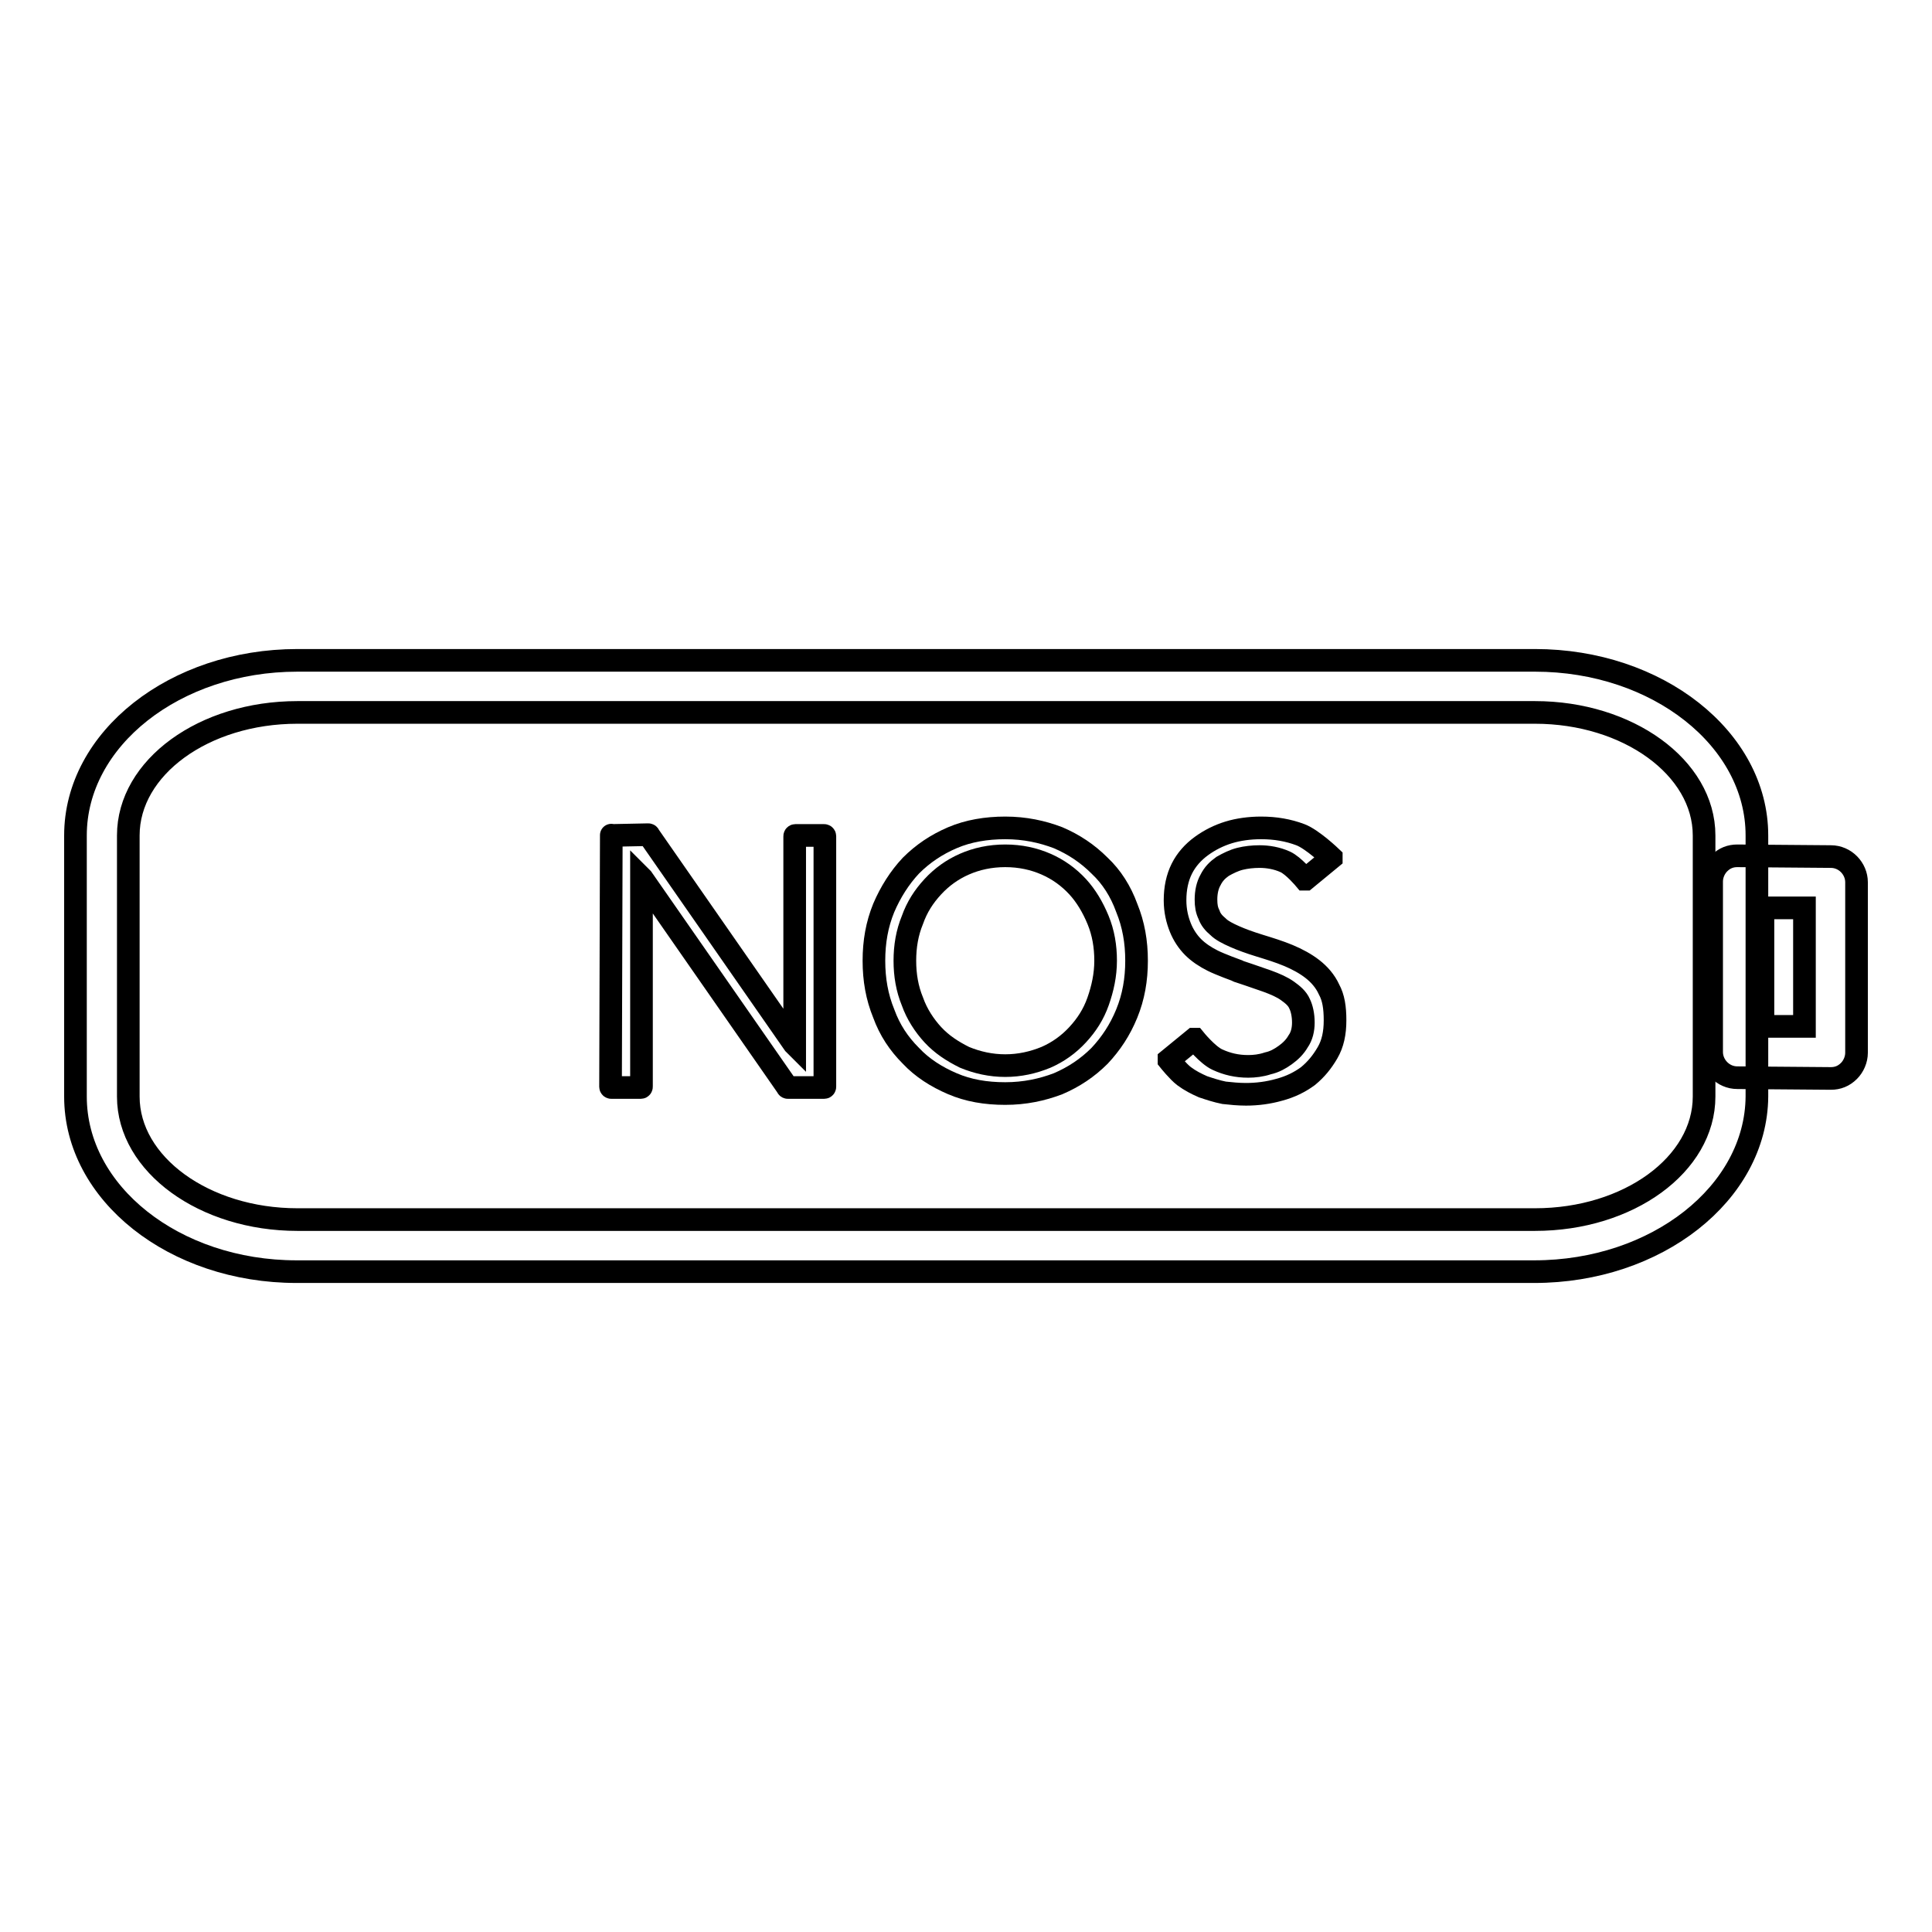 <?xml version="1.0" encoding="utf-8"?>
<!-- Svg Vector Icons : http://www.onlinewebfonts.com/icon -->
<!DOCTYPE svg PUBLIC "-//W3C//DTD SVG 1.1//EN" "http://www.w3.org/Graphics/SVG/1.1/DTD/svg11.dtd">
<svg version="1.1" xmlns="http://www.w3.org/2000/svg" xmlns:xlink="http://www.w3.org/1999/xlink" x="0px" y="0px" viewBox="0 0 256 256" enable-background="new 0 0 256 256" xml:space="preserve">
<g><g><g><g><g><path stroke-width="3" fill-opacity="0" stroke="#000000"  d="M203.3,168.5h-164c-16.2,0-29.3-10.4-29.3-23.2v-34.6c0-12.8,13.2-23.2,29.4-23.2h164c16.2,0,29.4,10.4,29.4,23.2v34.6C232.7,158.1,219.5,168.5,203.3,168.5z M39.4,94.4c-12.4,0-22.4,7.3-22.4,16.3v34.6c0,9,10.1,16.3,22.4,16.3h164c12.4,0,22.4-7.3,22.4-16.3v-34.6c0-9-10.1-16.3-22.4-16.3H39.4L39.4,94.4z"/><path stroke-width="3" fill-opacity="0" stroke="#000000"  d="M242.6,142.9C242.5,142.9,242.5,142.9,242.6,142.9l-12.4-0.1c-1.9,0-3.4-1.6-3.4-3.4v-22.6c0-0.9,0.4-1.8,1-2.4c0.7-0.7,1.5-1,2.4-1c0,0,0,0,0,0l12.4,0.1c1.9,0,3.4,1.6,3.4,3.4v22.6c0,0.9-0.4,1.8-1,2.4C244.3,142.6,243.5,142.9,242.6,142.9z M233.6,136l5.5,0v-15.7l-5.5,0V136z"/></g><g><g><g><path stroke-width="3" fill-opacity="0" stroke="#000000"  d="M81,110.7C81,110.7,81,110.6,81,110.7l4.9-0.1c0,0,0.1,0,0.1,0.1l19.2,27.6c0,0,0.1,0.1,0.1,0.1c0,0,0,0,0-0.1v-27.5c0,0,0-0.1,0.1-0.1h3.8c0,0,0.1,0,0.1,0.1v33.2c0,0,0,0.1-0.1,0.1h-4.8c0,0-0.1,0-0.1-0.1l-19.2-27.6c0,0-0.1-0.1-0.1-0.1c0,0,0,0,0,0.1V144c0,0,0,0.1-0.1,0.1H81c0,0-0.1,0-0.1-0.1L81,110.7L81,110.7z"/></g><g><path stroke-width="3" fill-opacity="0" stroke="#000000"  d="M133.2,144.9c-2.6,0-4.9-0.4-7-1.3c-2.1-0.9-4-2.1-5.5-3.7c-1.6-1.6-2.8-3.4-3.6-5.6c-0.9-2.2-1.3-4.5-1.3-7c0-2.5,0.4-4.8,1.3-7c0.9-2.1,2.1-4,3.6-5.6c1.6-1.6,3.4-2.8,5.5-3.7c2.1-0.9,4.5-1.3,7-1.3c2.6,0,4.9,0.5,7,1.3c2.1,0.9,3.9,2.1,5.5,3.7c1.6,1.5,2.8,3.4,3.6,5.6c0.9,2.2,1.3,4.5,1.3,7c0,2.5-0.4,4.8-1.3,7c-0.9,2.2-2.1,4-3.6,5.6c-1.6,1.6-3.4,2.8-5.5,3.7C138.1,144.4,135.8,144.9,133.2,144.9z M133.2,141.2c1.9,0,3.7-0.4,5.4-1.1c1.6-0.7,3-1.7,4.2-3c1.2-1.3,2.1-2.7,2.7-4.4c0.6-1.7,1-3.5,1-5.4s-0.3-3.7-1-5.4c-0.7-1.7-1.6-3.2-2.7-4.4c-1.2-1.3-2.6-2.3-4.2-3c-1.6-0.7-3.4-1.1-5.4-1.1c-2,0-3.8,0.4-5.4,1.1c-1.6,0.7-3,1.7-4.2,3c-1.2,1.3-2.1,2.7-2.7,4.4c-0.7,1.7-1,3.5-1,5.4s0.3,3.7,1,5.4c0.6,1.7,1.6,3.2,2.7,4.4c1.2,1.3,2.6,2.2,4.2,3C129.5,140.8,131.3,141.2,133.2,141.2z"/></g><g><path stroke-width="3" fill-opacity="0" stroke="#000000"  d="M173,116.5c0,0-0.1,0-0.1,0c0,0-1.5-1.8-2.6-2.3c-1.1-0.5-2.3-0.7-3.4-0.7c-0.9,0-1.8,0.1-2.6,0.3c-0.8,0.2-1.6,0.6-2.3,1c-0.7,0.5-1.2,1-1.6,1.8c-0.4,0.7-0.6,1.6-0.6,2.6c0,0.8,0.1,1.4,0.4,2c0.2,0.6,0.6,1.1,1.2,1.6c0.5,0.5,1.3,0.9,2.2,1.3c0.9,0.4,2,0.8,3.3,1.2c1.3,0.4,2.6,0.8,3.8,1.3c1.2,0.5,2.3,1.1,3.2,1.8c0.9,0.7,1.7,1.6,2.2,2.7c0.6,1.1,0.8,2.4,0.8,4.1c0,1.7-0.3,3.1-1,4.3c-0.7,1.2-1.5,2.2-2.6,3.1c-1.1,0.8-2.3,1.4-3.8,1.8c-1.4,0.4-2.9,0.6-4.4,0.6c-1,0-2-0.1-2.9-0.2c-1-0.2-1.9-0.5-2.8-0.8c-0.9-0.4-1.7-0.8-2.5-1.4c-0.8-0.6-2-2.1-2-2.1c0,0,0-0.1,0-0.1l3.3-2.7c0,0,0.1,0,0.1,0c0,0,1.7,2.1,3,2.7c1.3,0.6,2.6,0.9,4.1,0.9c0.8,0,1.7-0.1,2.6-0.4c0.9-0.2,1.6-0.6,2.3-1.1c0.7-0.5,1.3-1.1,1.7-1.8c0.5-0.7,0.7-1.6,0.7-2.5c0-1-0.2-1.9-0.5-2.5c-0.3-0.7-0.9-1.2-1.6-1.7c-0.7-0.5-1.6-0.9-2.7-1.3c-1.1-0.4-3.8-1.3-3.8-1.3c0,0-0.1,0-0.2-0.1c0,0-2.2-0.8-3.2-1.3c-1-0.5-1.9-1.1-2.6-1.8c-0.7-0.7-1.3-1.6-1.7-2.6c-0.4-1-0.7-2.2-0.7-3.6c0-1.6,0.3-3,0.9-4.2c0.6-1.2,1.5-2.2,2.6-3c1.1-0.8,2.3-1.4,3.6-1.8c1.3-0.4,2.8-0.6,4.3-0.6c1.9,0,3.6,0.3,5.2,0.9c1.6,0.6,4.1,3,4.1,3c0,0,0,0.1,0,0.1L173,116.5z"/></g></g></g></g></g><g></g><g></g><g></g><g></g><g></g><g></g><g></g><g></g><g></g><g></g><g></g><g></g><g></g><g></g><g></g></g></g>
</svg>
